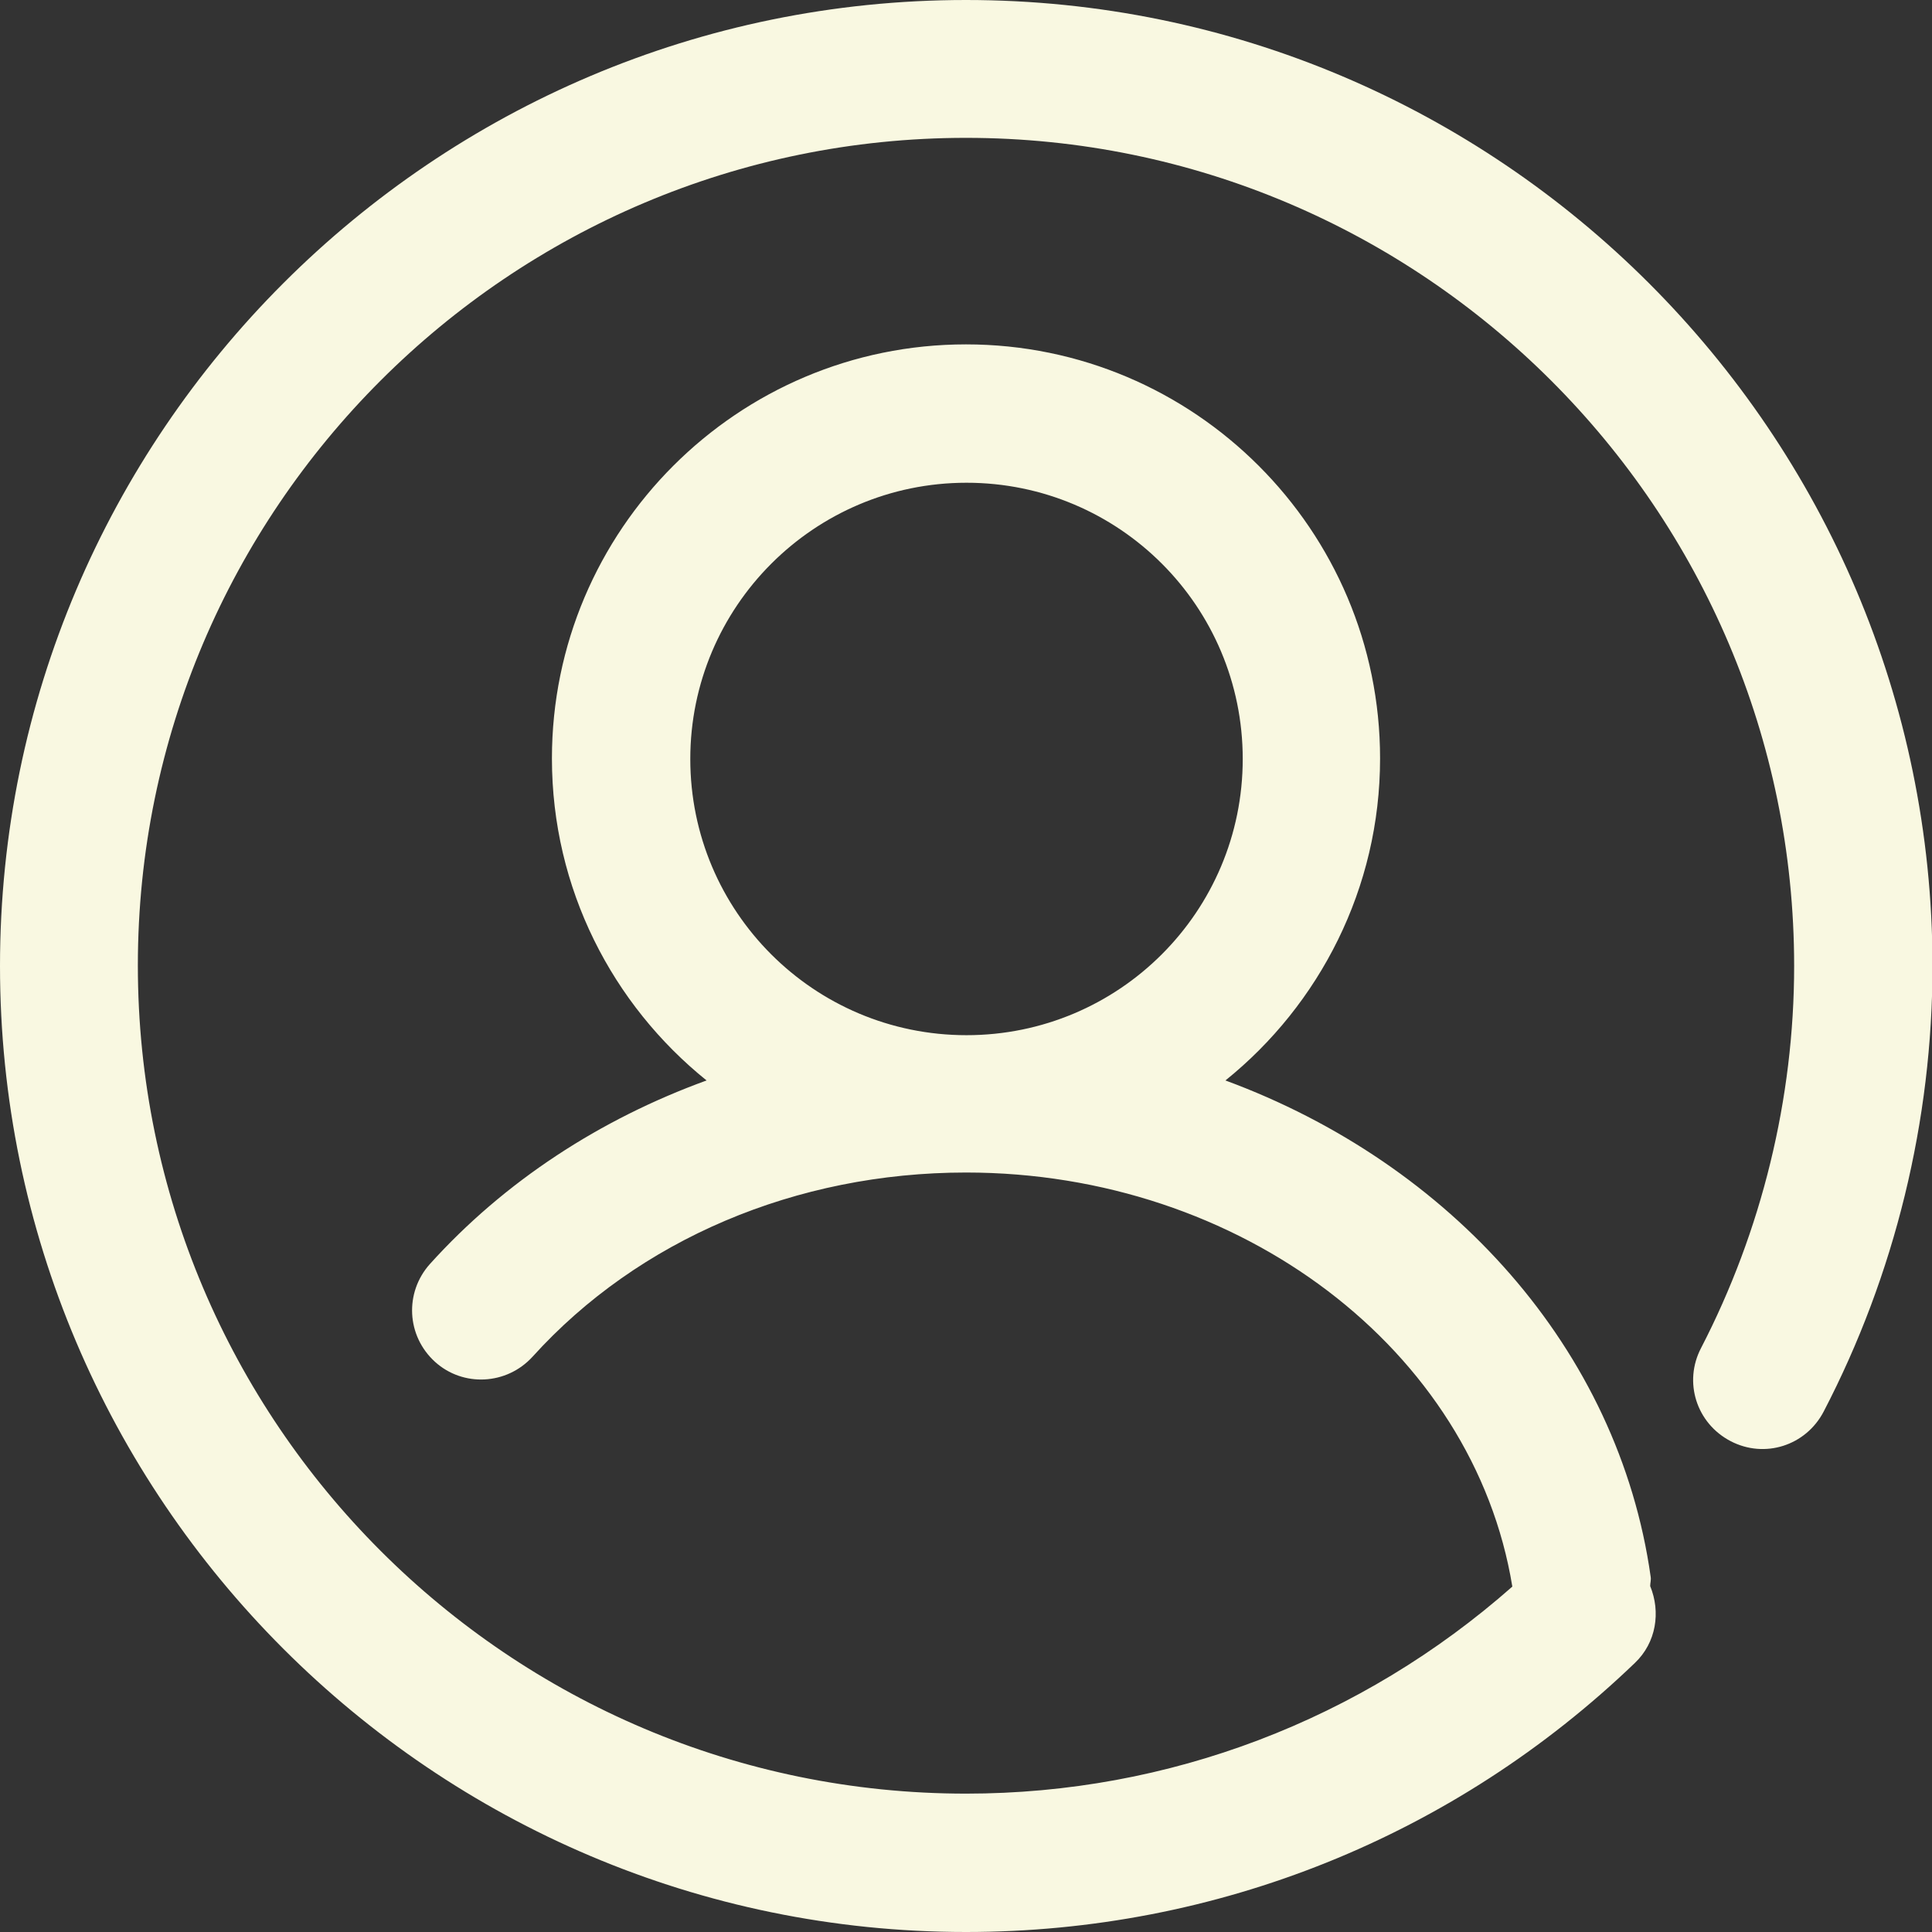 <?xml version="1.0" encoding="UTF-8"?>
<svg id="Livello_1" data-name="Livello 1" xmlns="http://www.w3.org/2000/svg" viewBox="0 0 37.98 37.98">
  <rect x="0" y="0" width="37.98" height="37.98" fill="#333333" stroke="none"/>
  <defs>
    <style>
      .cls-1 {
        fill: #f9f8e1;
        stroke-width: 0px;
      }
    </style>
  </defs>
  <path class="cls-1" d="M18.99,0C8.52,0,0,8.52,0,18.99s8.52,18.99,18.99,18.99c4.93,0,9.6-1.88,13.15-5.29.42-.4.51-1,.3-1.51,0-.06.02-.12.01-.18-.63-4.48-3.94-8.13-8.36-9.76,1.85-1.49,3.04-3.78,3.04-6.33,0-4.49-3.65-8.14-8.14-8.14s-8.14,3.65-8.14,8.14c0,2.56,1.19,4.84,3.04,6.33-2.09.76-3.97,1.98-5.44,3.61-.5.56-.46,1.41.1,1.92.55.5,1.41.46,1.92-.1,2.08-2.3,5.18-3.62,8.52-3.62,5.4,0,9.98,3.49,10.74,8.14-2.97,2.62-6.75,4.07-10.74,4.07-8.98,0-16.28-7.3-16.28-16.28S10.02,2.71,18.99,2.71s16.28,7.3,16.28,16.28c0,2.61-.64,5.21-1.83,7.51-.35.67-.09,1.48.58,1.83.67.35,1.48.09,1.83-.58,1.4-2.69,2.14-5.72,2.14-8.77C37.98,8.52,29.47,0,18.99,0M13.57,14.92c0-2.99,2.43-5.43,5.43-5.43s5.43,2.43,5.43,5.43-2.43,5.43-5.43,5.43-5.43-2.43-5.43-5.43"/>
</svg>